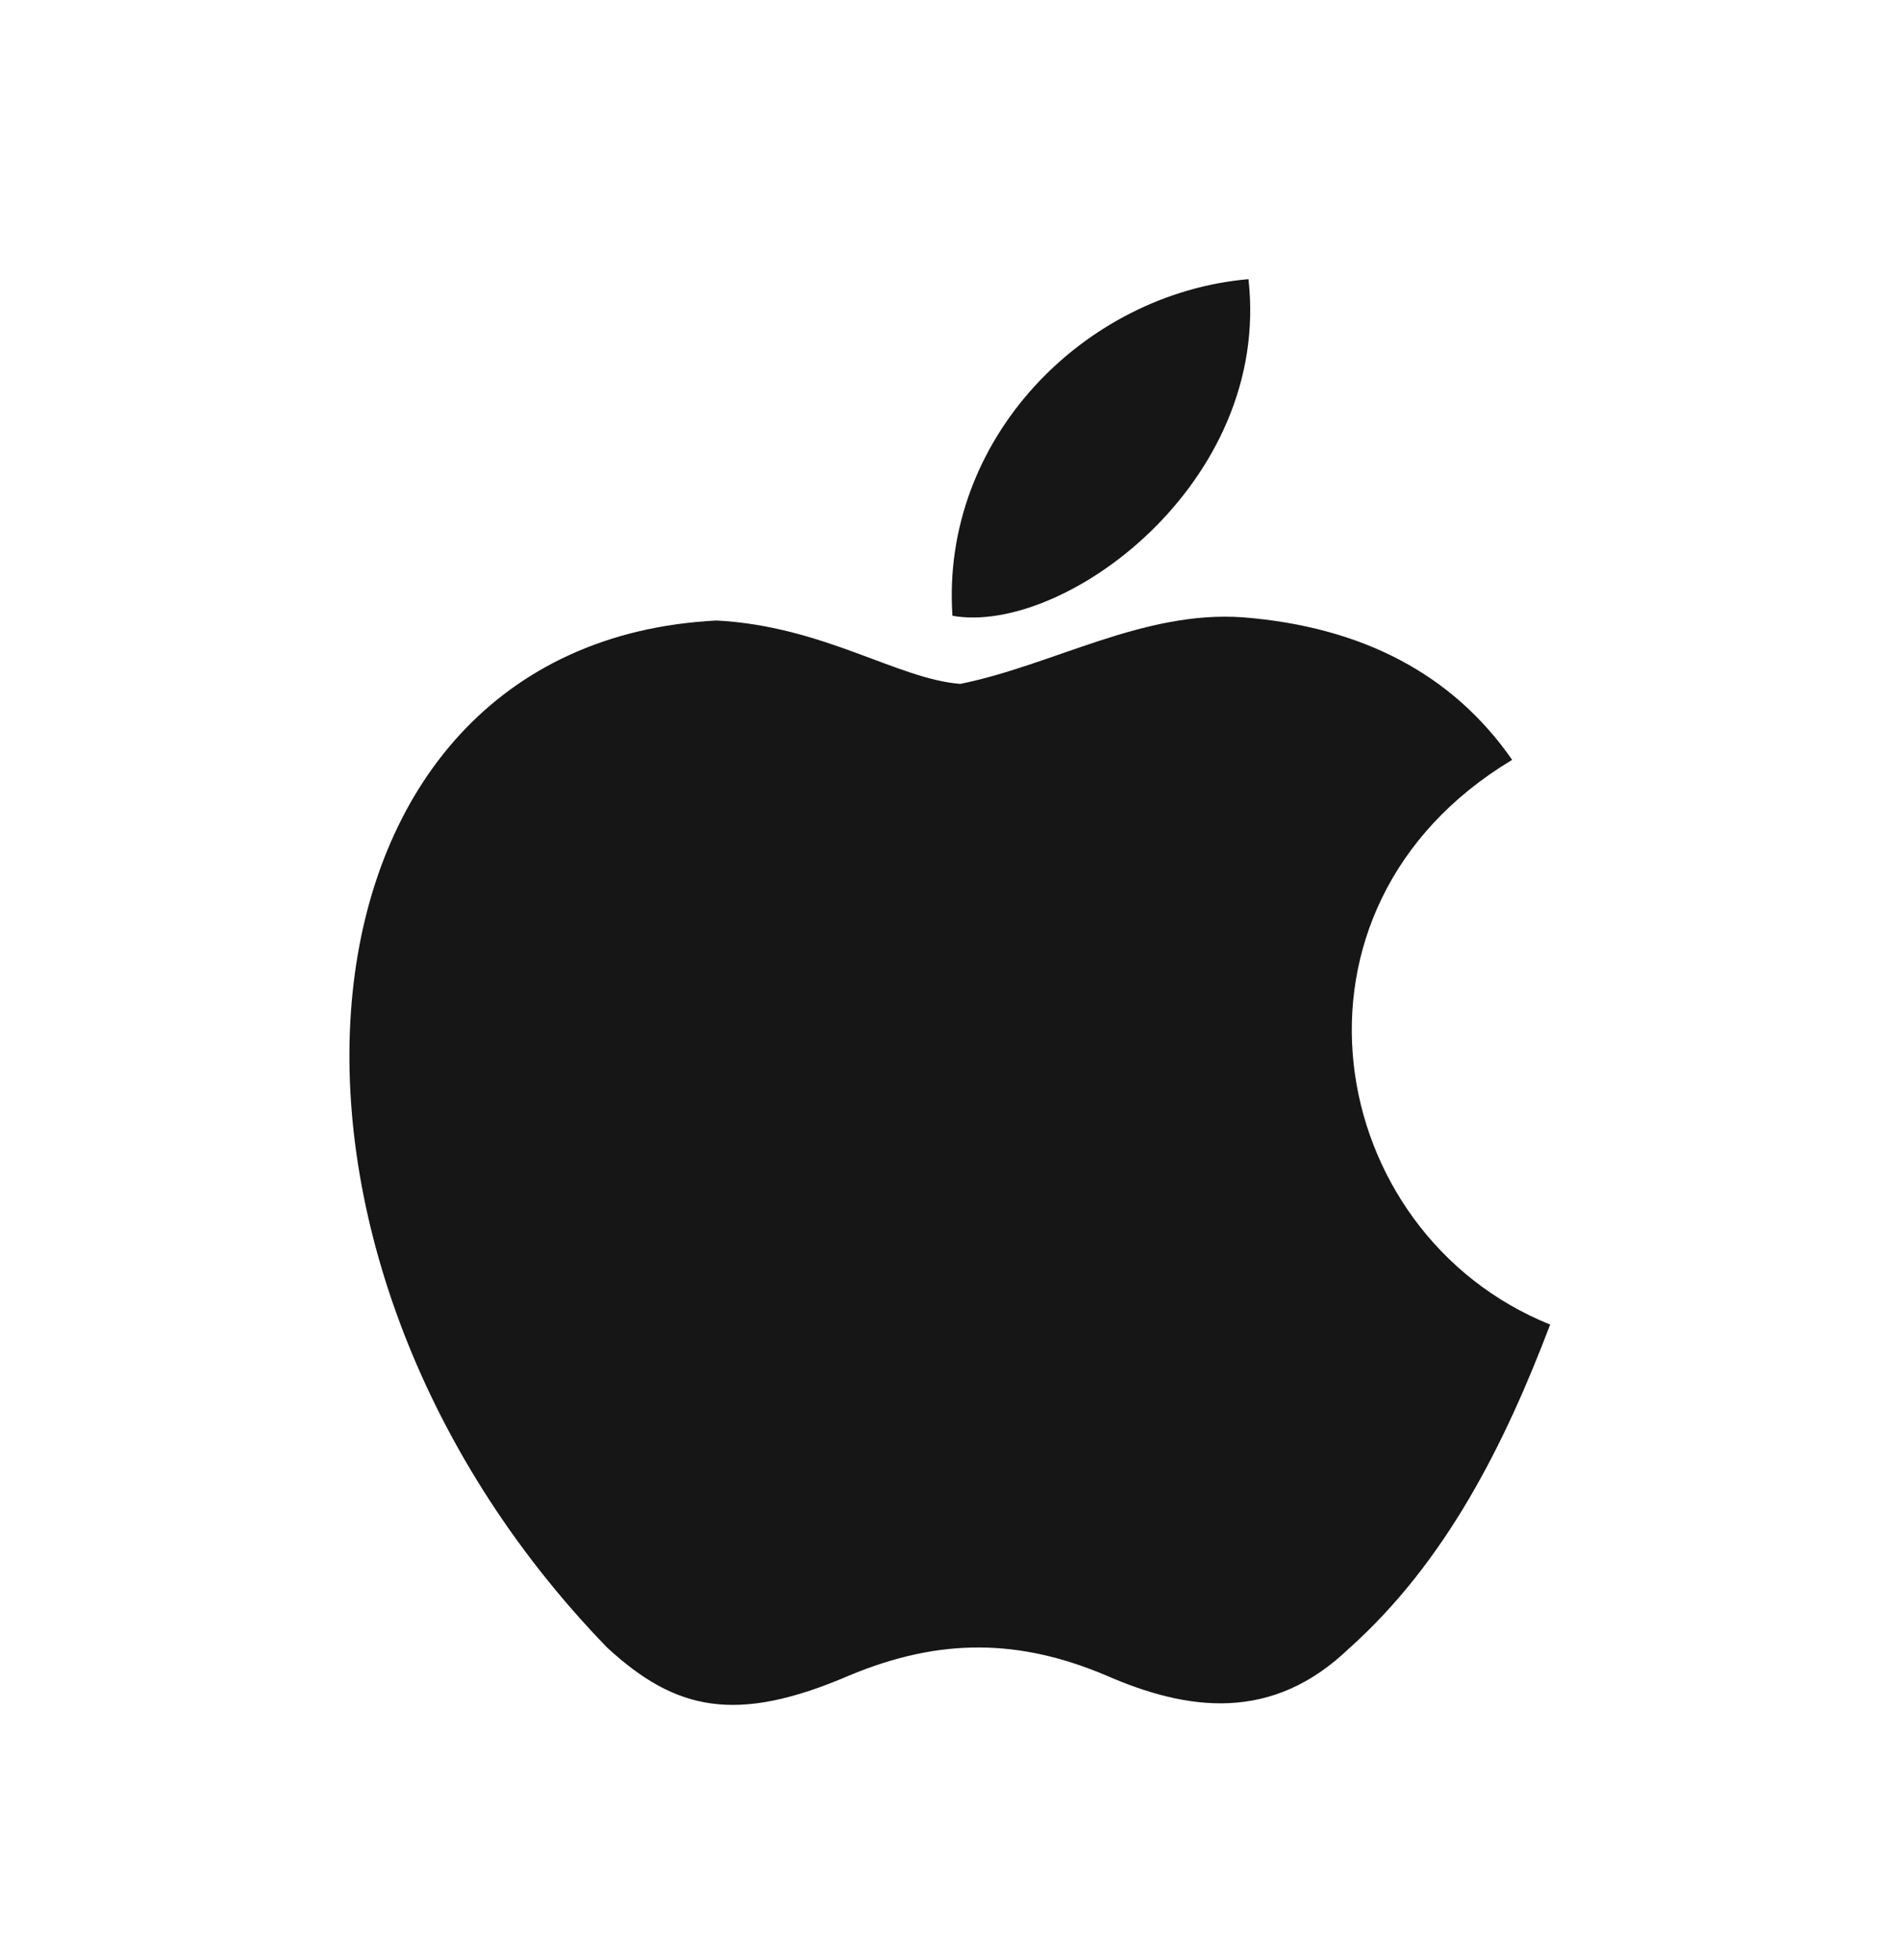 <svg width="32" height="33" viewBox="0 0 32 33" fill="none" xmlns="http://www.w3.org/2000/svg">
<path d="M22.734 27.74C21.427 29.007 20.001 28.807 18.628 28.207C17.174 27.593 15.841 27.567 14.307 28.207C12.387 29.034 11.374 28.794 10.227 27.74C3.721 21.034 4.681 10.82 12.068 10.447C13.867 10.54 15.121 11.434 16.174 11.514C17.747 11.194 19.254 10.274 20.934 10.393C22.948 10.553 24.468 11.354 25.468 12.793C21.308 15.287 22.294 20.767 26.108 22.3C25.348 24.3 24.361 26.287 22.721 27.753L22.734 27.74ZM16.041 10.367C15.841 7.394 18.254 4.94 21.027 4.7C21.414 8.14 17.907 10.7 16.041 10.367Z" fill="#161616"/>
</svg>
